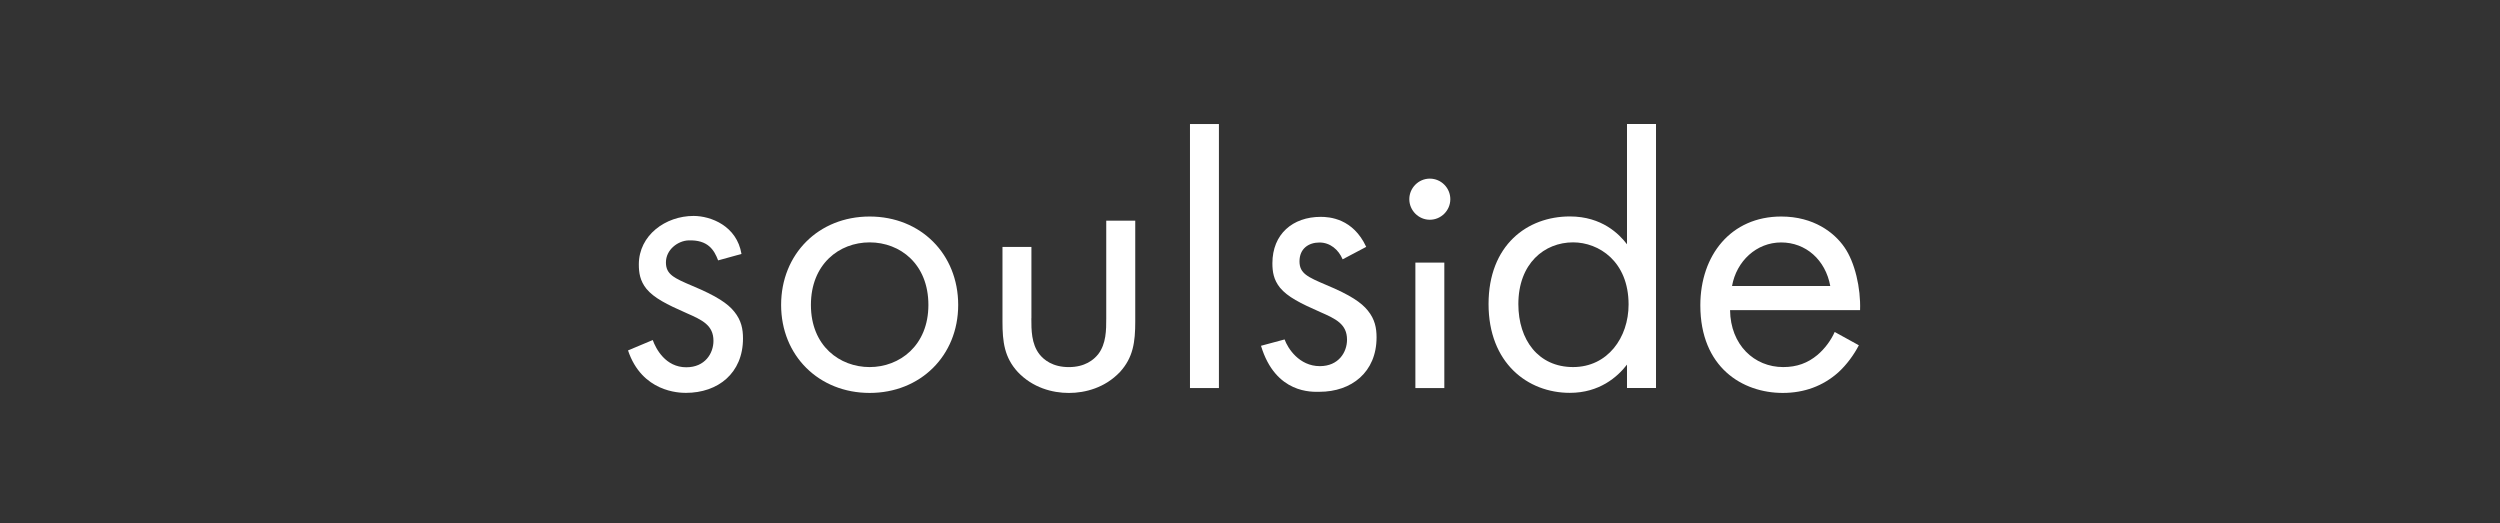 <svg width="430" height="90" viewBox="0 0 430 90" fill="none" xmlns="http://www.w3.org/2000/svg">
<rect x="0" y="0" width="430" height="90" fill="#333333" stroke="none"/>
<path d="M134.352 52.447C134.352 43.702 140.792 37.242 149.58 37.242C158.368 37.242 164.809 43.702 164.809 52.447C164.809 61.192 158.3 67.584 149.58 67.584C140.86 67.584 134.352 61.192 134.352 52.447ZM139.477 52.447C139.477 59.532 144.455 63.137 149.58 63.137C154.706 63.137 159.684 59.464 159.684 52.447C159.684 45.43 154.842 41.689 149.58 41.689C144.319 41.689 139.477 45.442 139.477 52.447Z" fill="white"/>
<path d="M177.392 54.748C177.392 56.761 177.392 59.127 178.776 60.923C179.535 61.89 181.055 63.141 183.833 63.141C186.611 63.141 188.119 61.89 188.89 60.923C190.274 59.115 190.274 56.761 190.274 54.748V37.951H195.263V55.305C195.263 58.842 194.912 61.48 192.632 63.983C190.07 66.689 186.679 67.588 183.845 67.588C181.01 67.588 177.619 66.689 175.057 63.983C172.766 61.48 172.426 58.842 172.426 55.305V42.477H177.404V54.748H177.392Z" fill="white"/>
<path d="M209.654 21.334V66.744H204.676V21.334H209.654Z" fill="white"/>
<path d="M245.929 30.723C247.868 30.723 249.455 32.315 249.455 34.259C249.455 36.204 247.868 37.796 245.929 37.796C243.99 37.796 242.402 36.193 242.402 34.259C242.402 32.326 243.99 30.723 245.929 30.723ZM248.424 45.165V66.75H243.446V45.165H248.424Z" fill="white"/>
<path d="M279.844 21.33H284.833V66.74H279.844V62.714C278.188 64.863 275.07 67.57 270.013 67.57C262.744 67.57 256.031 62.43 256.031 52.297C256.031 42.164 262.676 37.228 270.013 37.228C275.546 37.228 278.529 40.288 279.844 42.016V21.318V21.33ZM261.157 52.308C261.157 58.483 264.615 63.135 270.568 63.135C276.521 63.135 280.116 58.062 280.116 52.376C280.116 44.95 274.991 41.686 270.568 41.686C265.658 41.686 261.157 45.291 261.157 52.308Z" fill="white"/>
<path d="M319.717 59.395C318.889 60.999 317.642 62.728 316.19 64.047C313.56 66.401 310.305 67.584 306.642 67.584C299.714 67.584 292.457 63.205 292.457 52.515C292.457 43.906 297.718 37.242 306.371 37.242C311.972 37.242 315.51 40.017 317.234 42.519C319.036 45.089 320.068 49.535 319.932 53.345H297.571C297.639 59.316 301.721 63.137 306.711 63.137C309.069 63.137 310.929 62.443 312.596 61.056C313.911 59.941 314.954 58.486 315.567 57.098L319.717 59.384V59.395ZM314.807 49.194C313.979 44.68 310.589 41.7 306.359 41.7C302.13 41.7 298.671 44.896 297.911 49.194H314.807Z" fill="white"/>
<path d="M230.929 44.6C230.237 42.951 228.797 41.711 226.948 41.711C225.1 41.711 223.513 42.746 223.513 44.952C223.513 47.022 224.885 47.636 228.116 49.012C232.233 50.73 234.16 52.037 235.26 53.413C236.496 54.926 236.768 56.438 236.768 58.031C236.768 64.024 232.448 67.39 226.948 67.39C225.781 67.39 219.408 67.822 216.891 59.475L220.95 58.383C221.494 59.896 223.445 62.977 227.017 62.977C230.248 62.977 231.688 60.567 231.688 58.429C231.688 55.745 229.761 54.846 227.085 53.675C223.649 52.163 221.46 51.059 220.156 49.479C219.056 48.103 218.852 46.726 218.852 45.282C218.852 40.256 222.356 37.299 227.164 37.299C228.672 37.299 232.72 37.572 234.988 42.462L230.94 44.6H230.929Z" fill="white"/>
<path d="M123.52 44.794C122.84 42.997 121.774 41.212 118.384 41.349C116.603 41.428 114.54 42.929 114.54 45.135C114.54 47.205 115.912 47.819 119.143 49.195C123.26 50.913 125.187 52.221 126.287 53.596C127.523 55.109 127.795 56.622 127.795 58.214C127.795 64.207 123.475 67.573 117.975 67.573C116.807 67.573 110.423 67.437 108.02 60.272L112.272 58.487C112.816 59.999 114.472 63.172 118.043 63.172C121.275 63.172 122.715 60.761 122.715 58.623C122.715 55.939 120.788 55.041 118.112 53.869C114.676 52.357 112.487 51.254 111.183 49.673C110.083 48.297 109.879 46.921 109.879 45.477C109.879 40.45 114.483 37.141 119.291 37.141C122.262 37.141 126.729 38.846 127.535 43.68L123.532 44.783L123.52 44.794Z" fill="white"/>
</svg>
